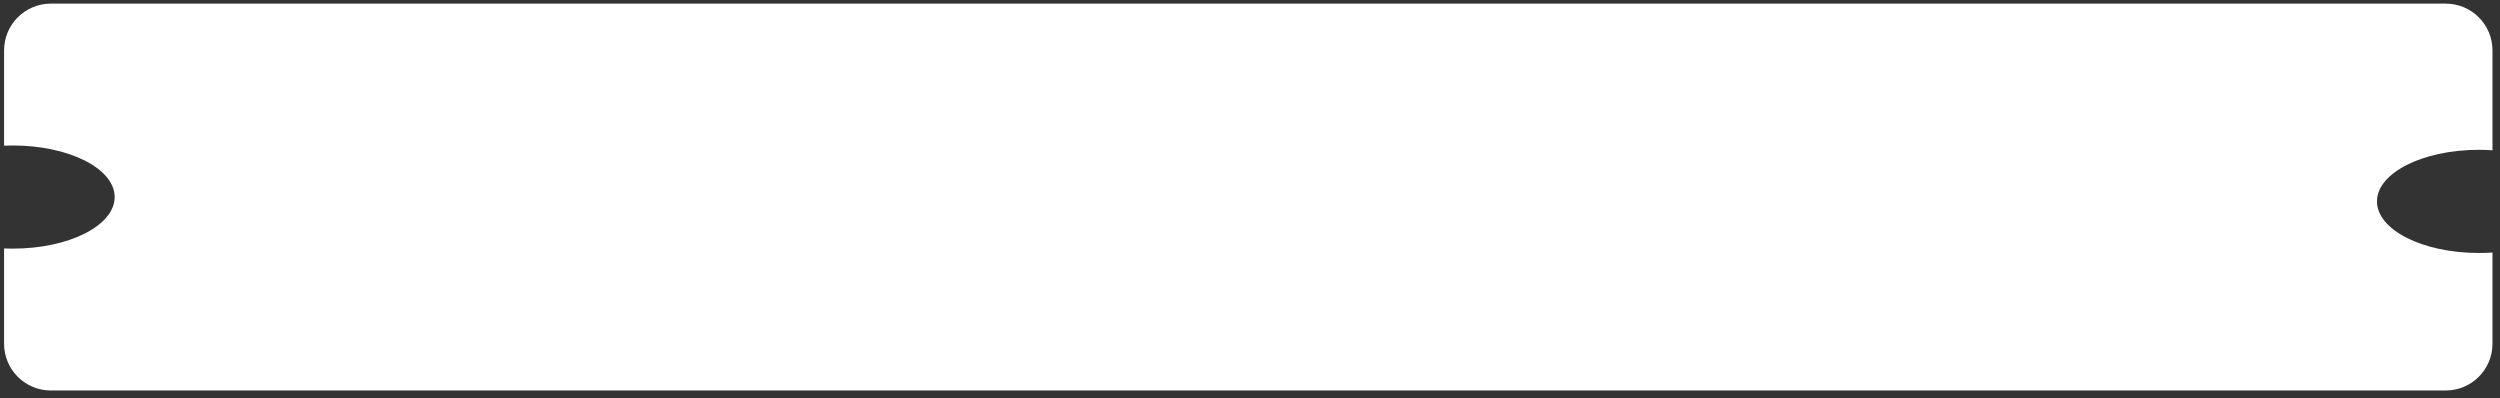 <?xml version="1.0" encoding="UTF-8"?> <svg xmlns="http://www.w3.org/2000/svg" width="251" height="40" viewBox="0 0 251 40" fill="none"><rect x="0" y="0" width="251" height="40" fill="#333333" stroke="none"/><path fill-rule="evenodd" clip-rule="evenodd" d="M0.41 5.06C0.41 2.466 2.512 0.364 5.106 0.364H245.549C248.142 0.364 250.245 2.466 250.245 5.06V15.087C249.8 15.057 249.346 15.042 248.885 15.042C243.231 15.042 238.648 17.36 238.648 20.221C238.648 23.081 243.231 25.399 248.885 25.399C249.346 25.399 249.8 25.384 250.245 25.354V34.509C250.245 37.103 248.142 39.205 245.549 39.205H5.106C2.512 39.205 0.41 37.103 0.41 34.509L0.41 24.945C0.695 24.957 0.985 24.963 1.276 24.963C6.929 24.963 11.512 22.645 11.512 19.784C11.512 16.924 6.929 14.606 1.276 14.606C0.985 14.606 0.695 14.612 0.41 14.624L0.41 5.06Z" fill="white"></path></svg> 